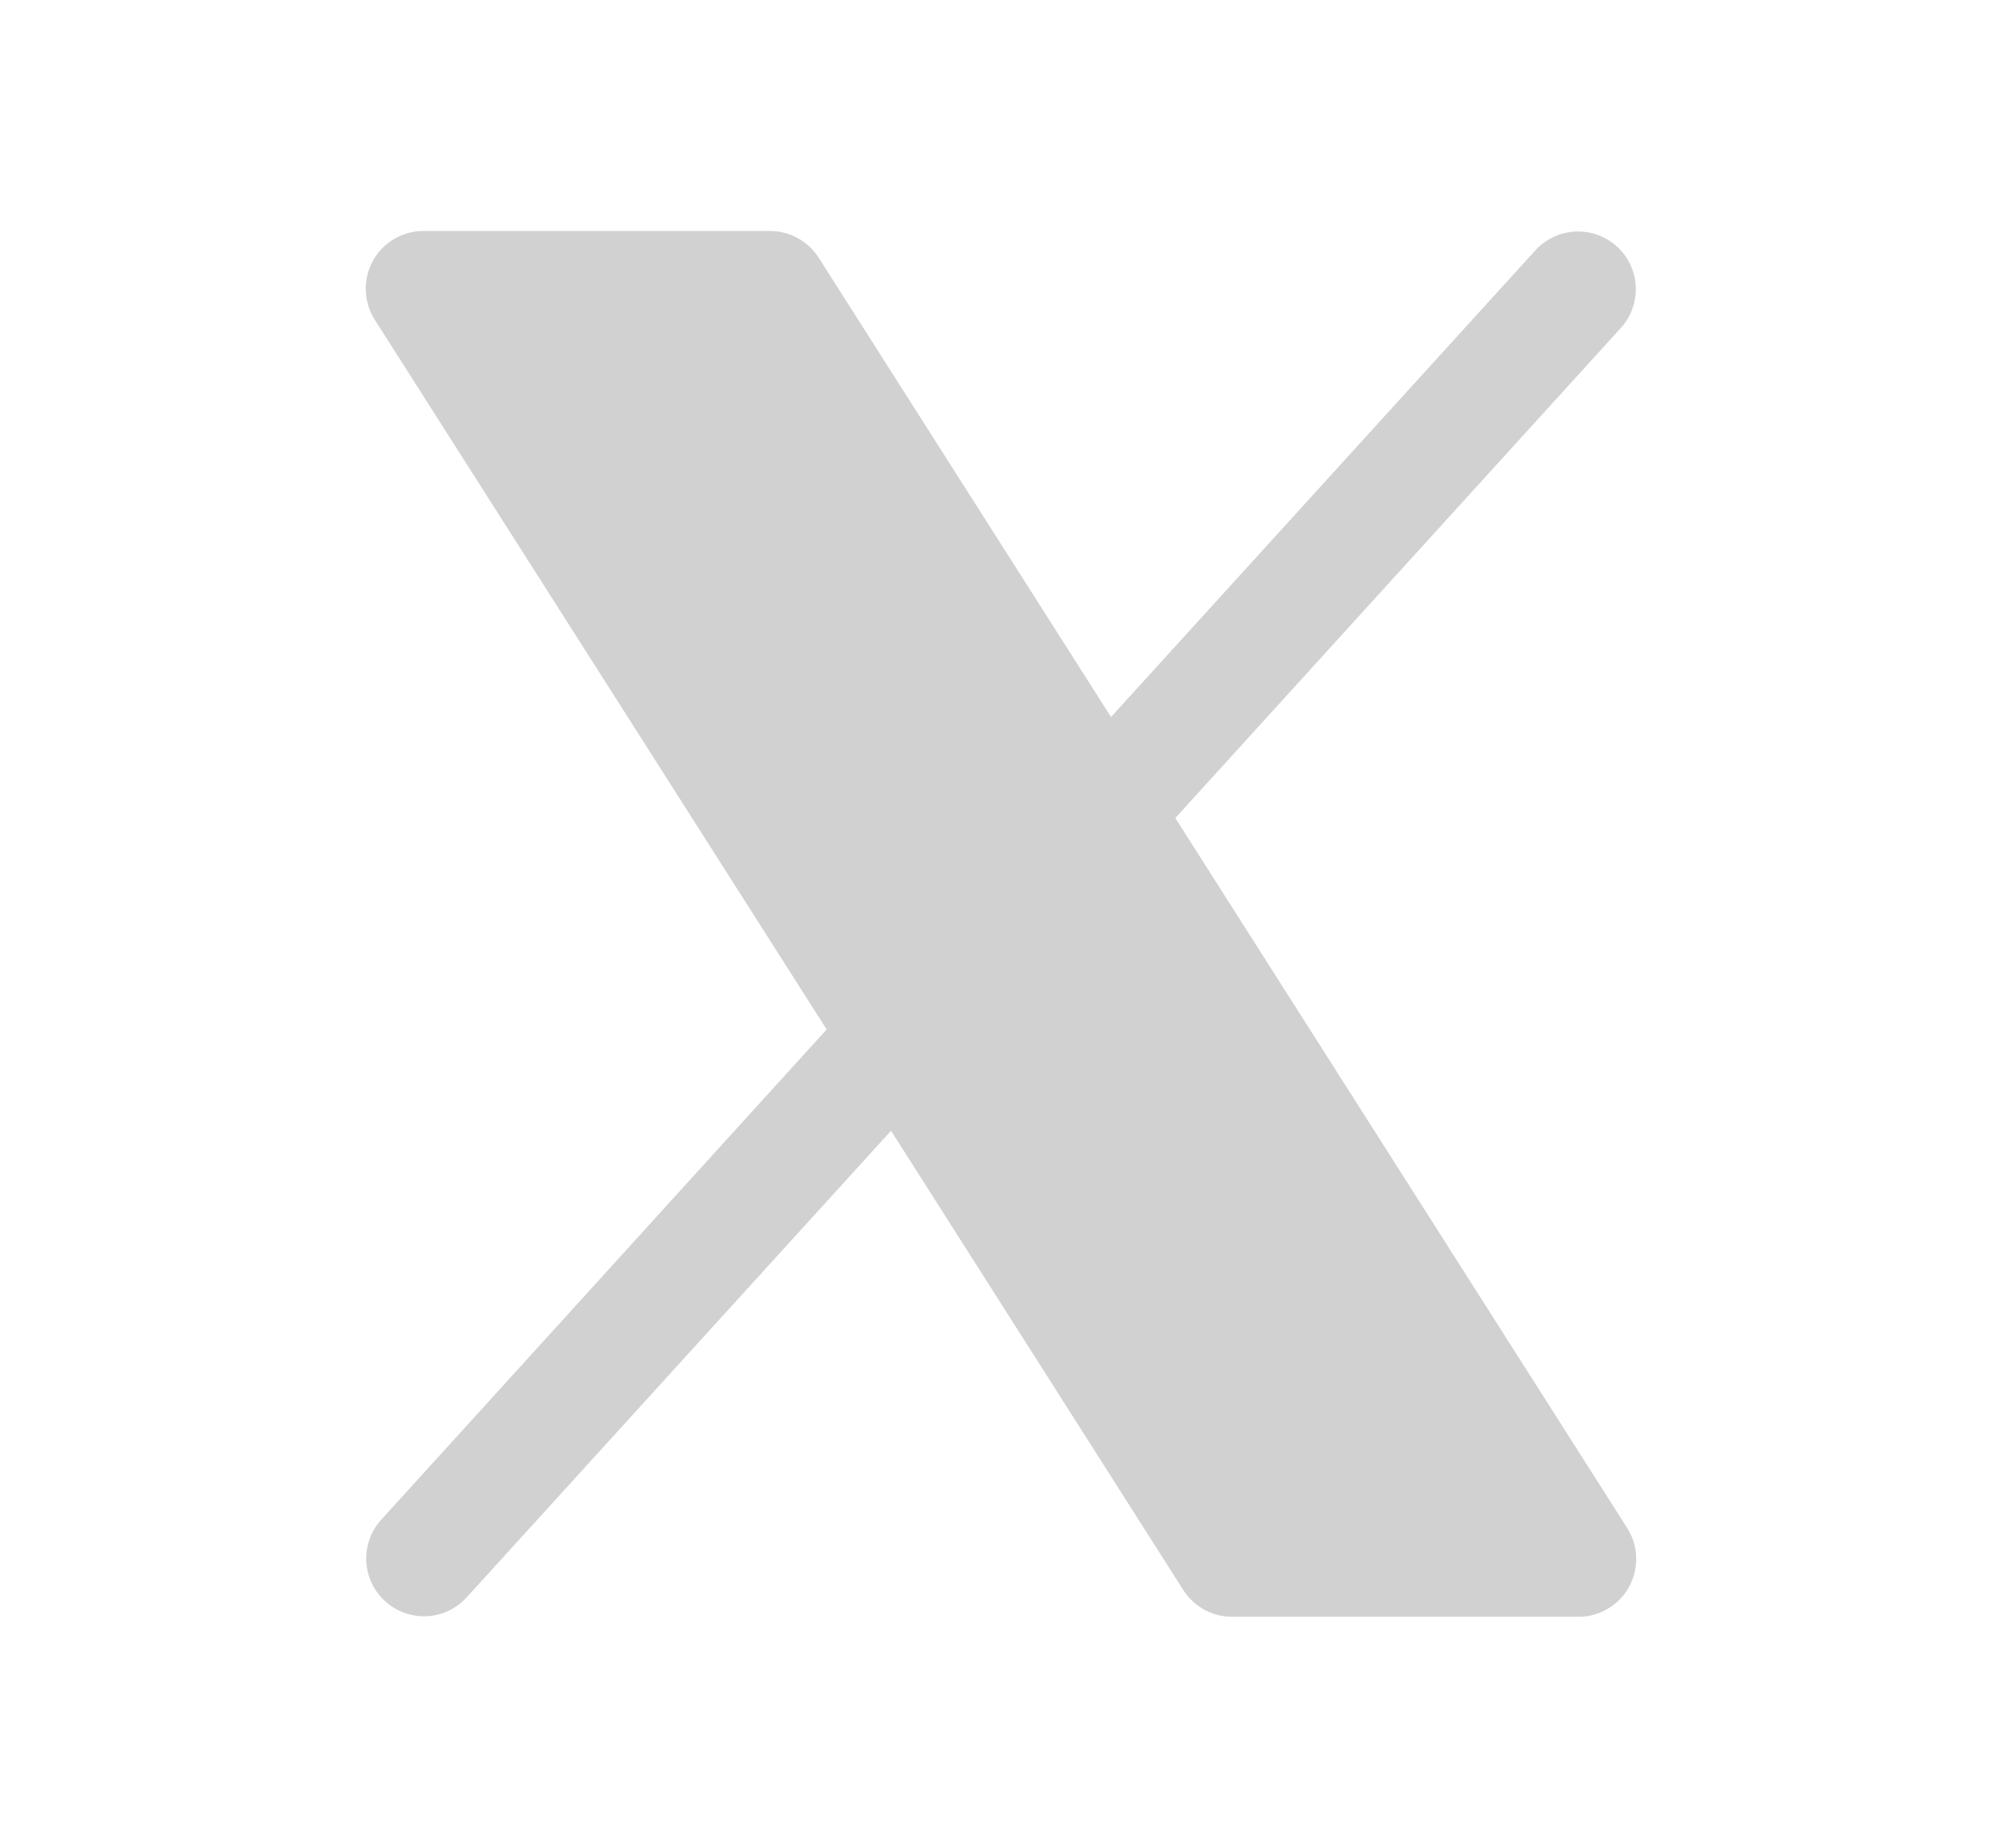 <svg width="26" height="24" viewBox="0 0 26 24" fill="none" xmlns="http://www.w3.org/2000/svg">
<path d="M21.157 20.611C21.092 20.729 20.997 20.827 20.881 20.895C20.766 20.964 20.634 21 20.5 21H16C15.874 21 15.75 20.968 15.639 20.907C15.529 20.846 15.435 20.759 15.367 20.652L11.572 14.687L6.055 20.754C5.921 20.899 5.735 20.985 5.538 20.993C5.34 21.001 5.148 20.931 5.002 20.798C4.856 20.666 4.768 20.481 4.757 20.284C4.747 20.087 4.814 19.893 4.945 19.746L10.736 13.371L4.867 4.153C4.795 4.04 4.755 3.909 4.75 3.775C4.746 3.64 4.778 3.507 4.842 3.389C4.907 3.271 5.002 3.173 5.118 3.104C5.234 3.036 5.366 3 5.5 3H10C10.127 3 10.251 3.032 10.361 3.093C10.472 3.154 10.565 3.241 10.633 3.348L14.429 9.313L19.945 3.246C20.08 3.101 20.266 3.016 20.463 3.007C20.66 2.999 20.853 3.069 20.999 3.202C21.145 3.334 21.233 3.519 21.243 3.716C21.254 3.913 21.186 4.107 21.055 4.254L15.264 10.625L21.133 19.848C21.205 19.961 21.245 20.092 21.249 20.226C21.253 20.36 21.221 20.493 21.157 20.611Z" fill="#CCCCCC" fill-opacity="0.9"/>
</svg>
